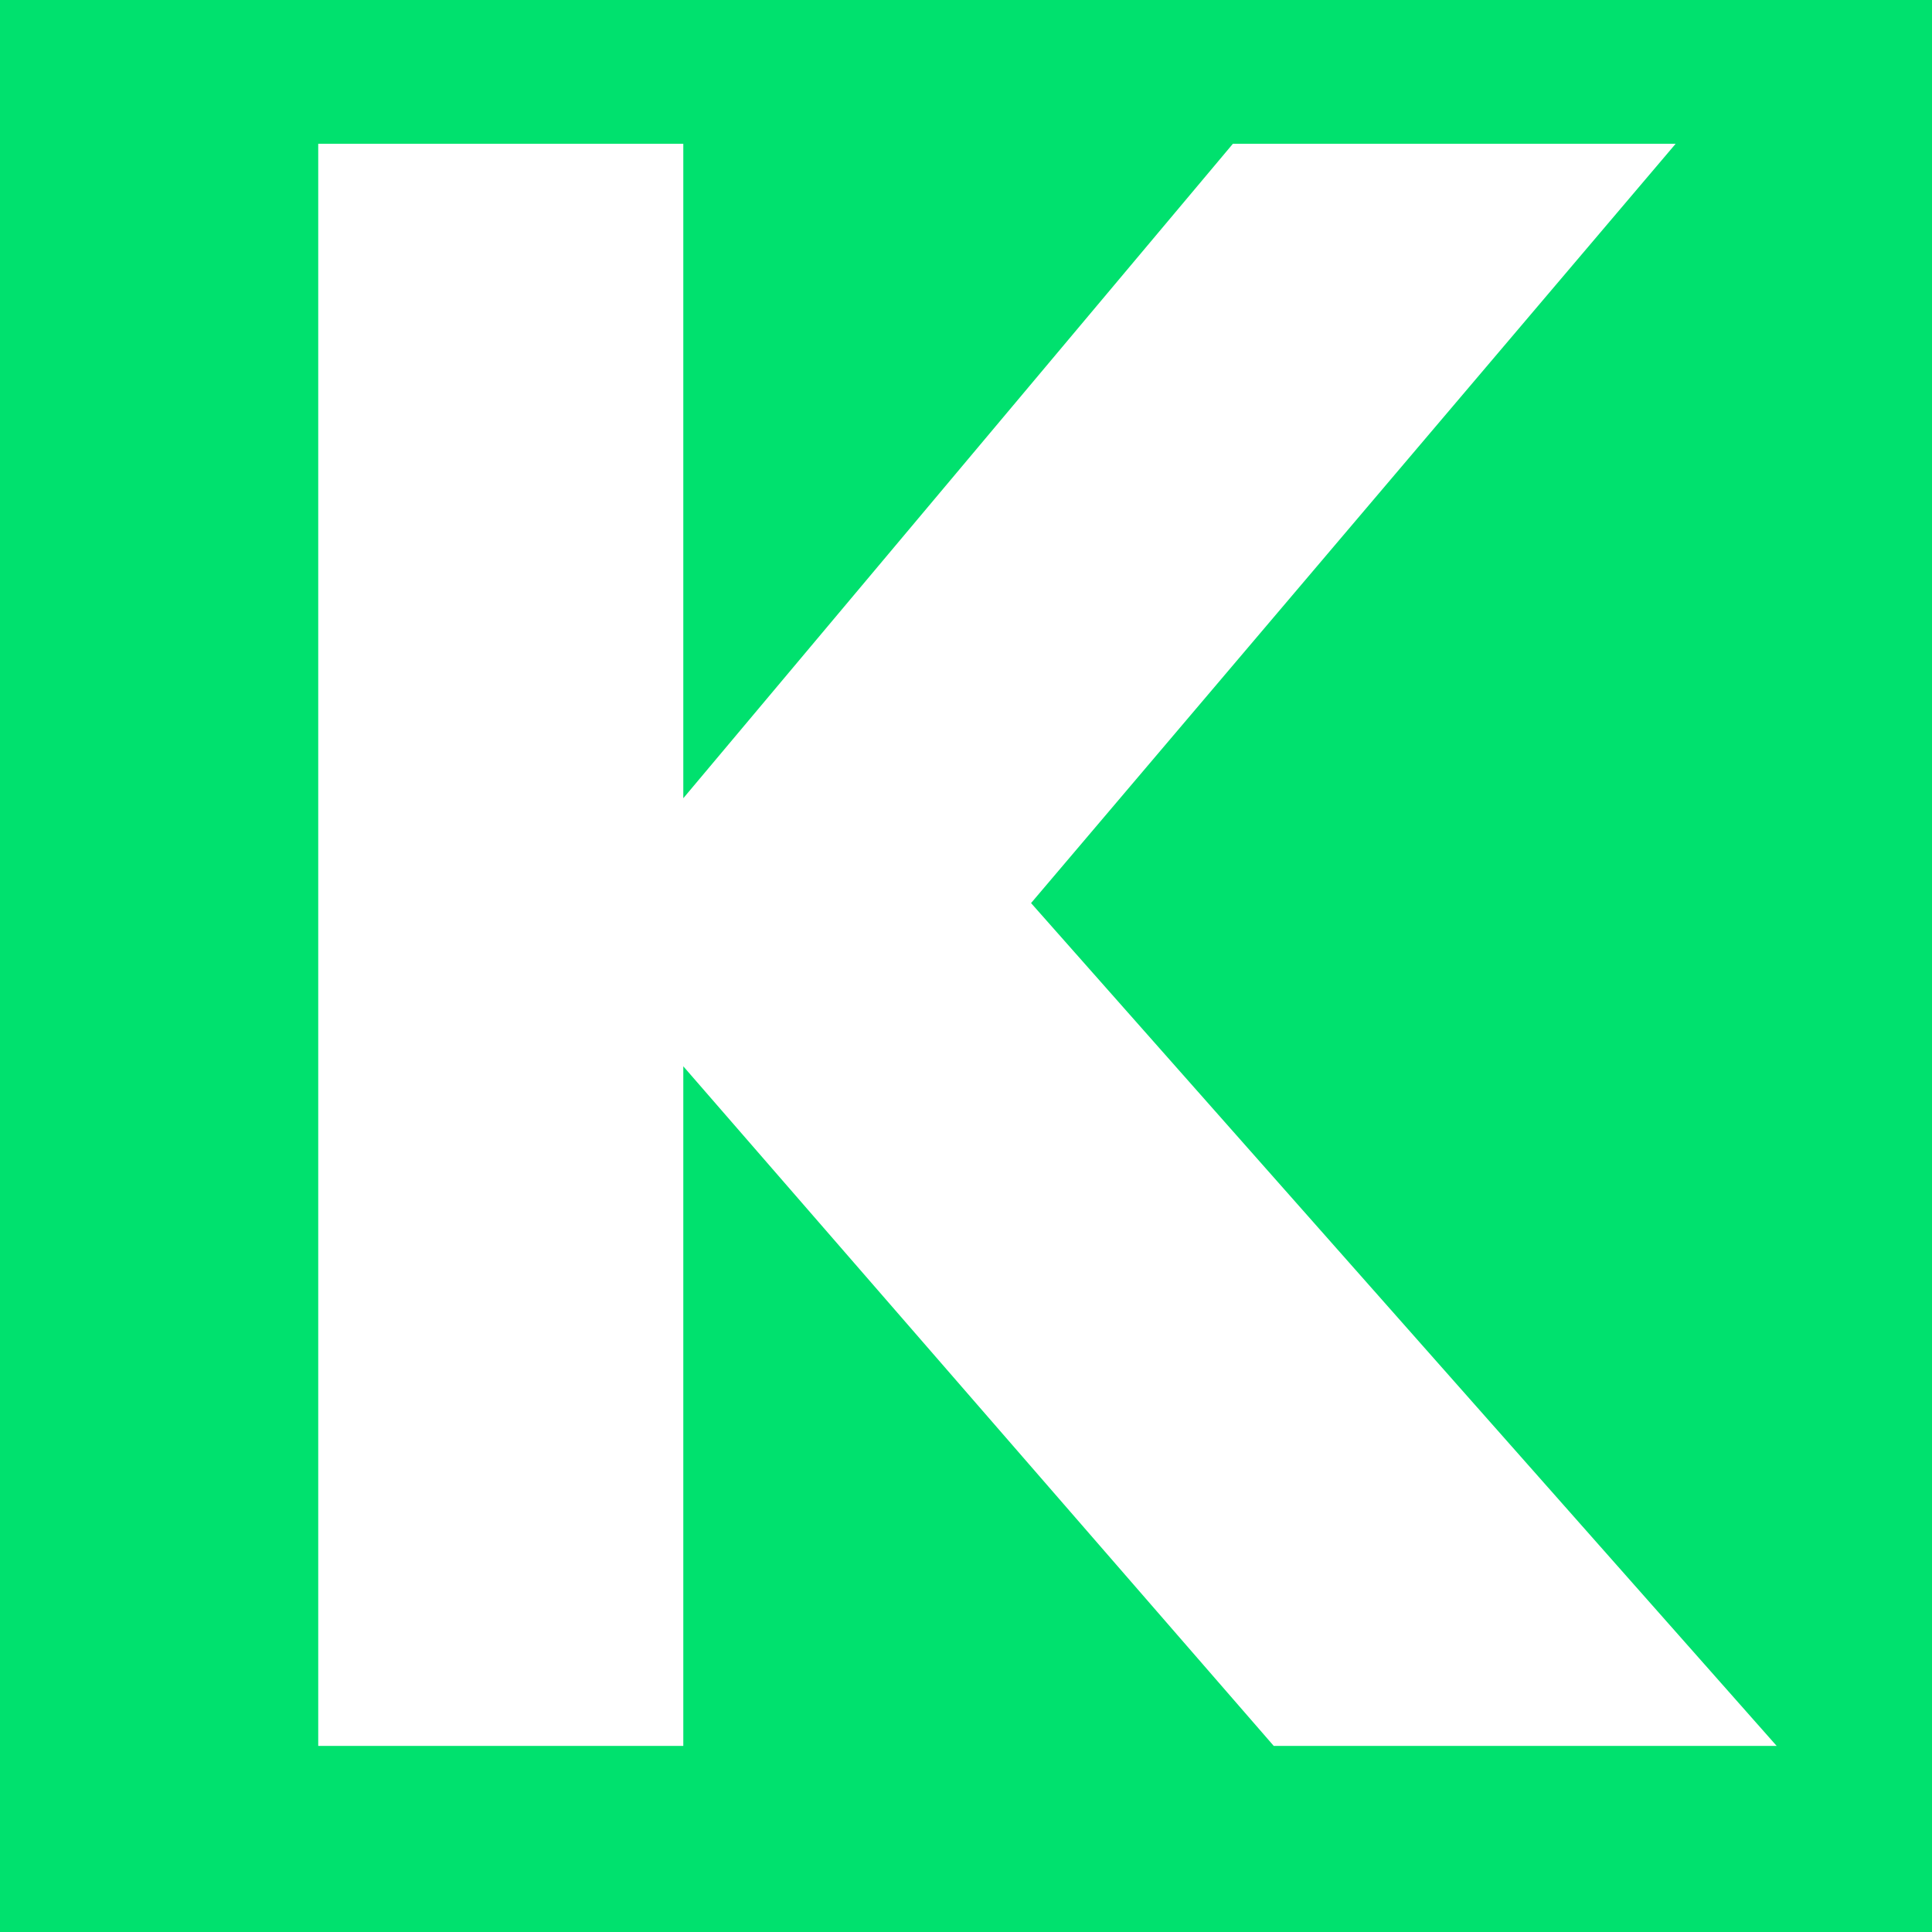 <svg xmlns="http://www.w3.org/2000/svg" xmlns:xlink="http://www.w3.org/1999/xlink" width="200" zoomAndPan="magnify" viewBox="0 0 150 150" height="200" preserveAspectRatio="xMidYMid meet" version="1.0"><defs><g/></defs><rect x="-15" width="180" fill="#ffffff" y="-15" height="180" fill-opacity="1"/><rect x="-15" width="180" fill="#00e16e" y="-15" height="180" fill-opacity="1"/><g fill="#ffffff" fill-opacity="1"><g transform="translate(15.66, 135.553)"><g><path d="M 122.281 0 L 83.234 0 L 37.391 -52.766 L 37.391 0 L 9.047 0 L 9.047 -124.391 L 37.391 -124.391 L 37.391 -73.578 L 80.062 -124.391 L 114.438 -124.391 L 64.391 -65.438 Z M 122.281 0 "/></g></g></g></svg>